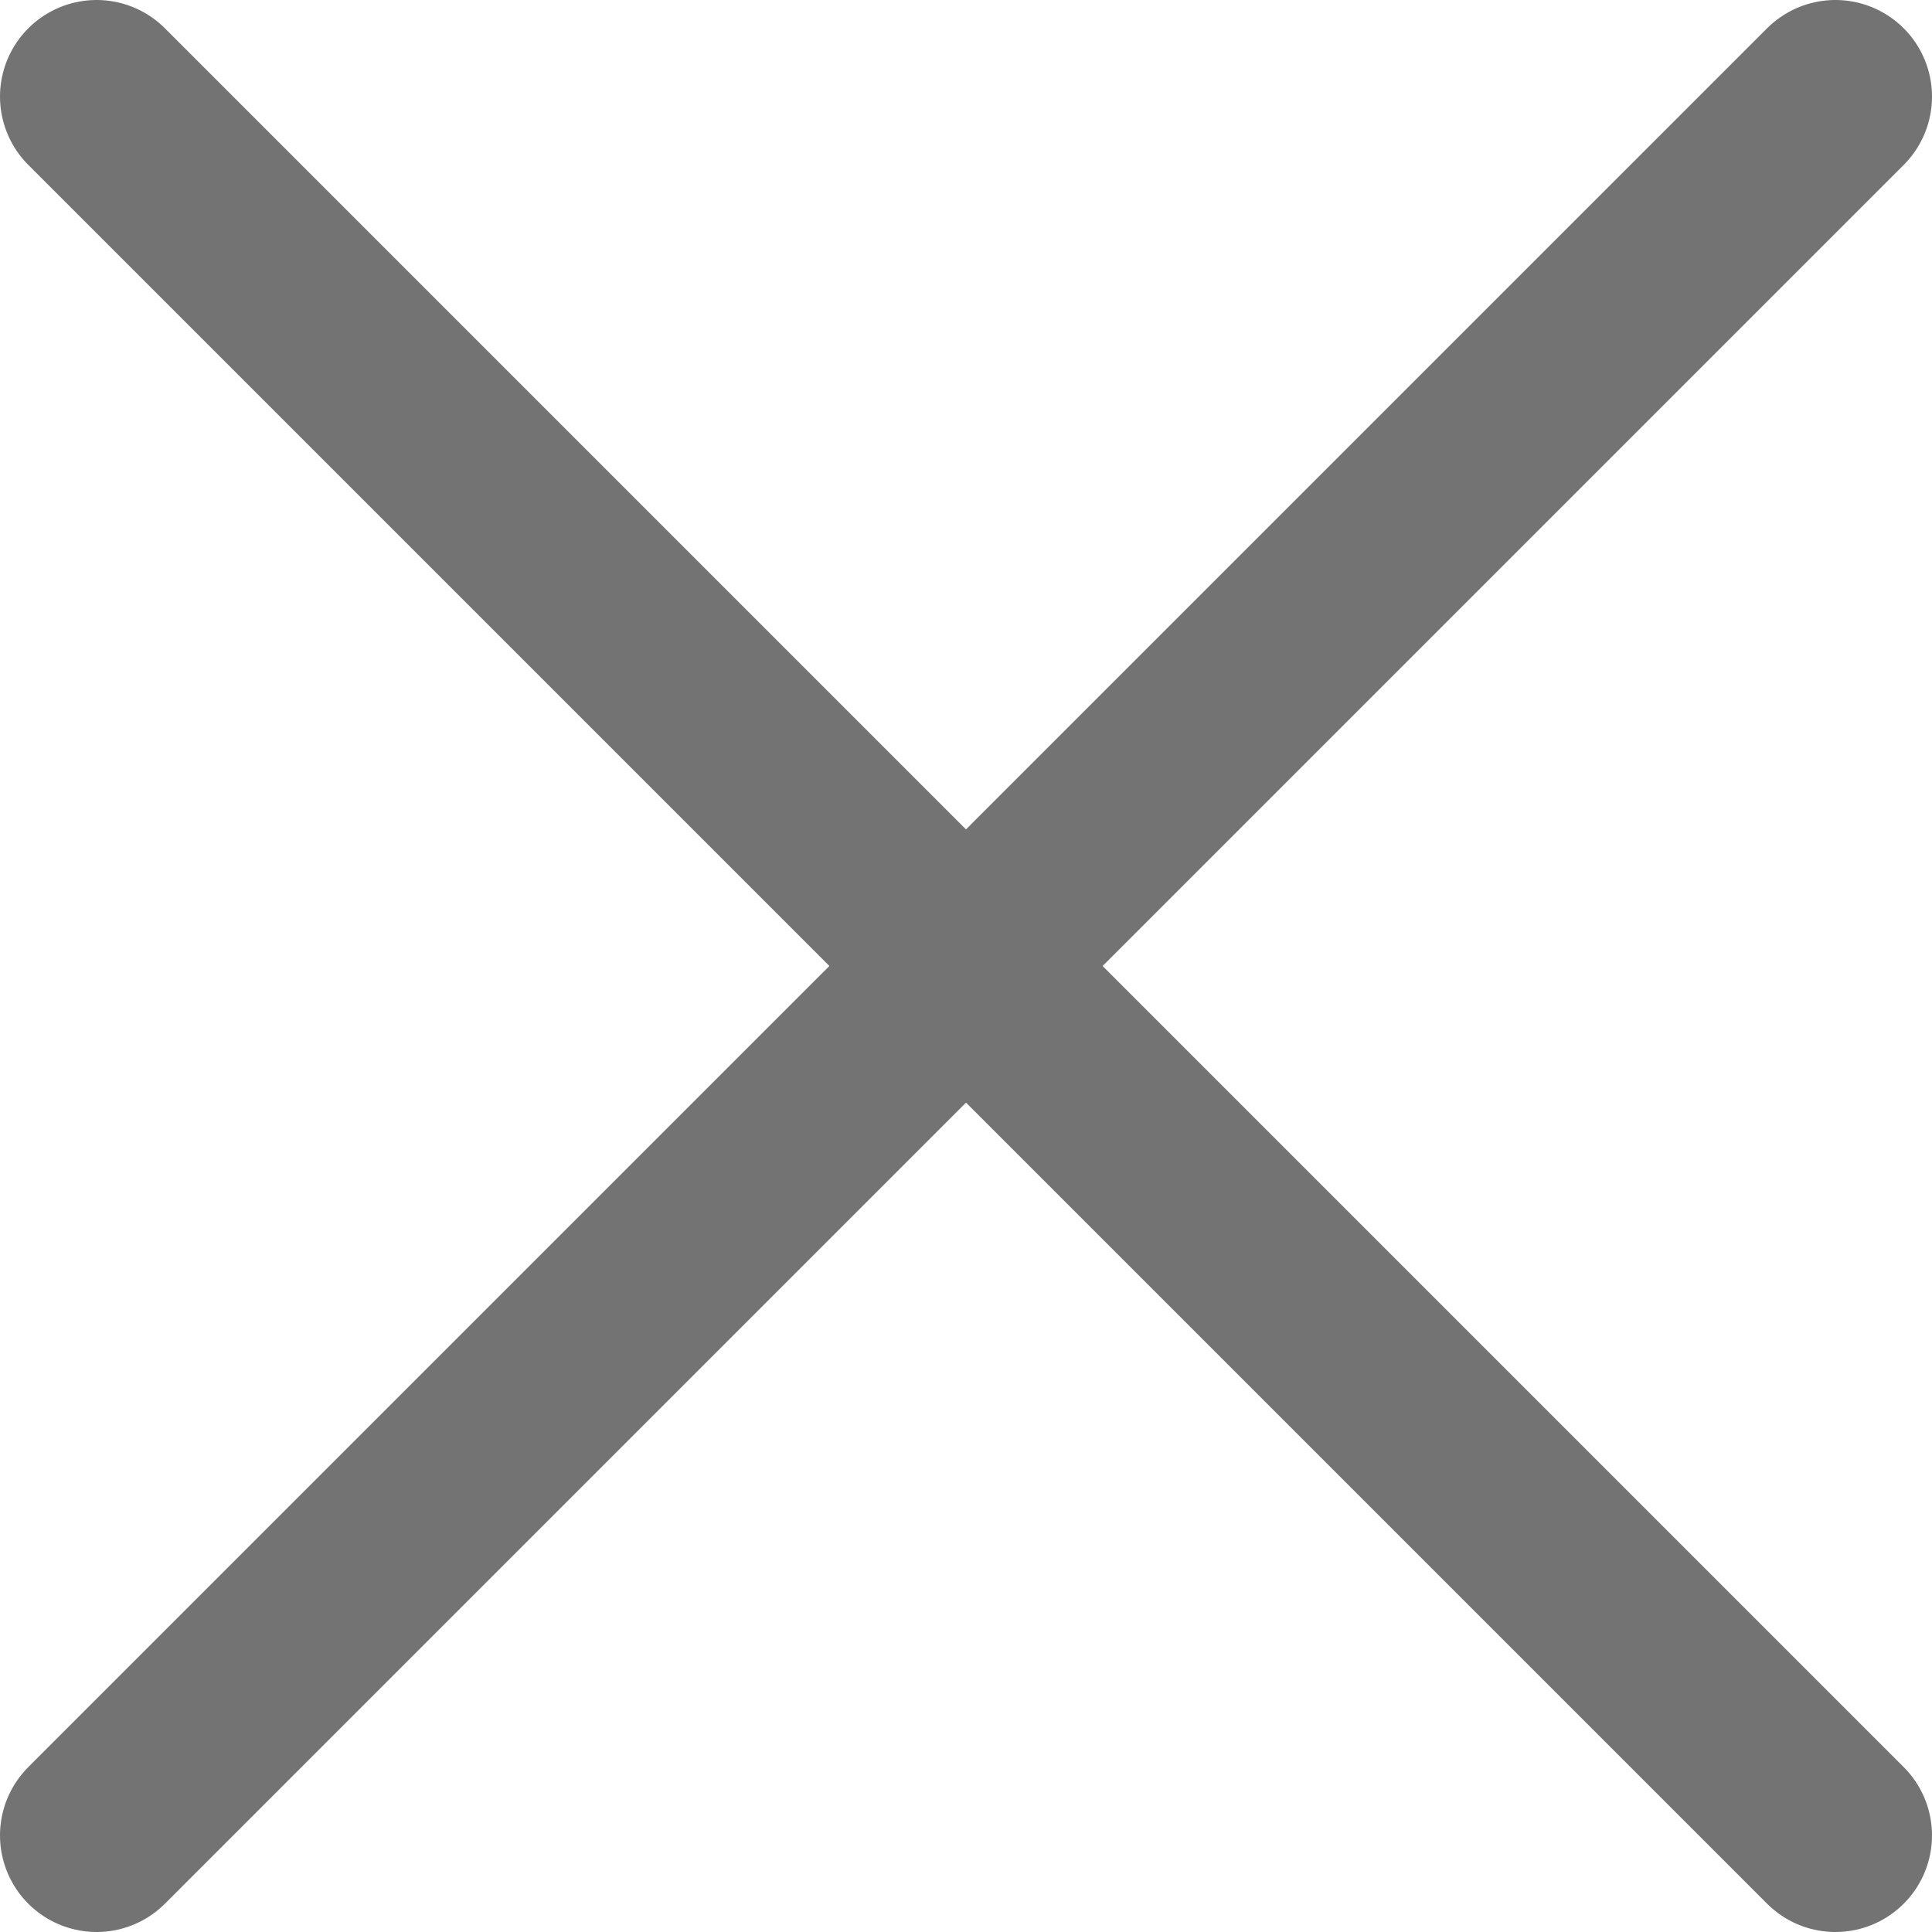 <svg width="20" height="20" viewBox="0 0 20 20" fill="none" xmlns="http://www.w3.org/2000/svg">
<path d="M1 19L19 1M1 1L19 19" stroke="#737373" stroke-width="2" stroke-linecap="round" stroke-linejoin="round"/>
</svg>
